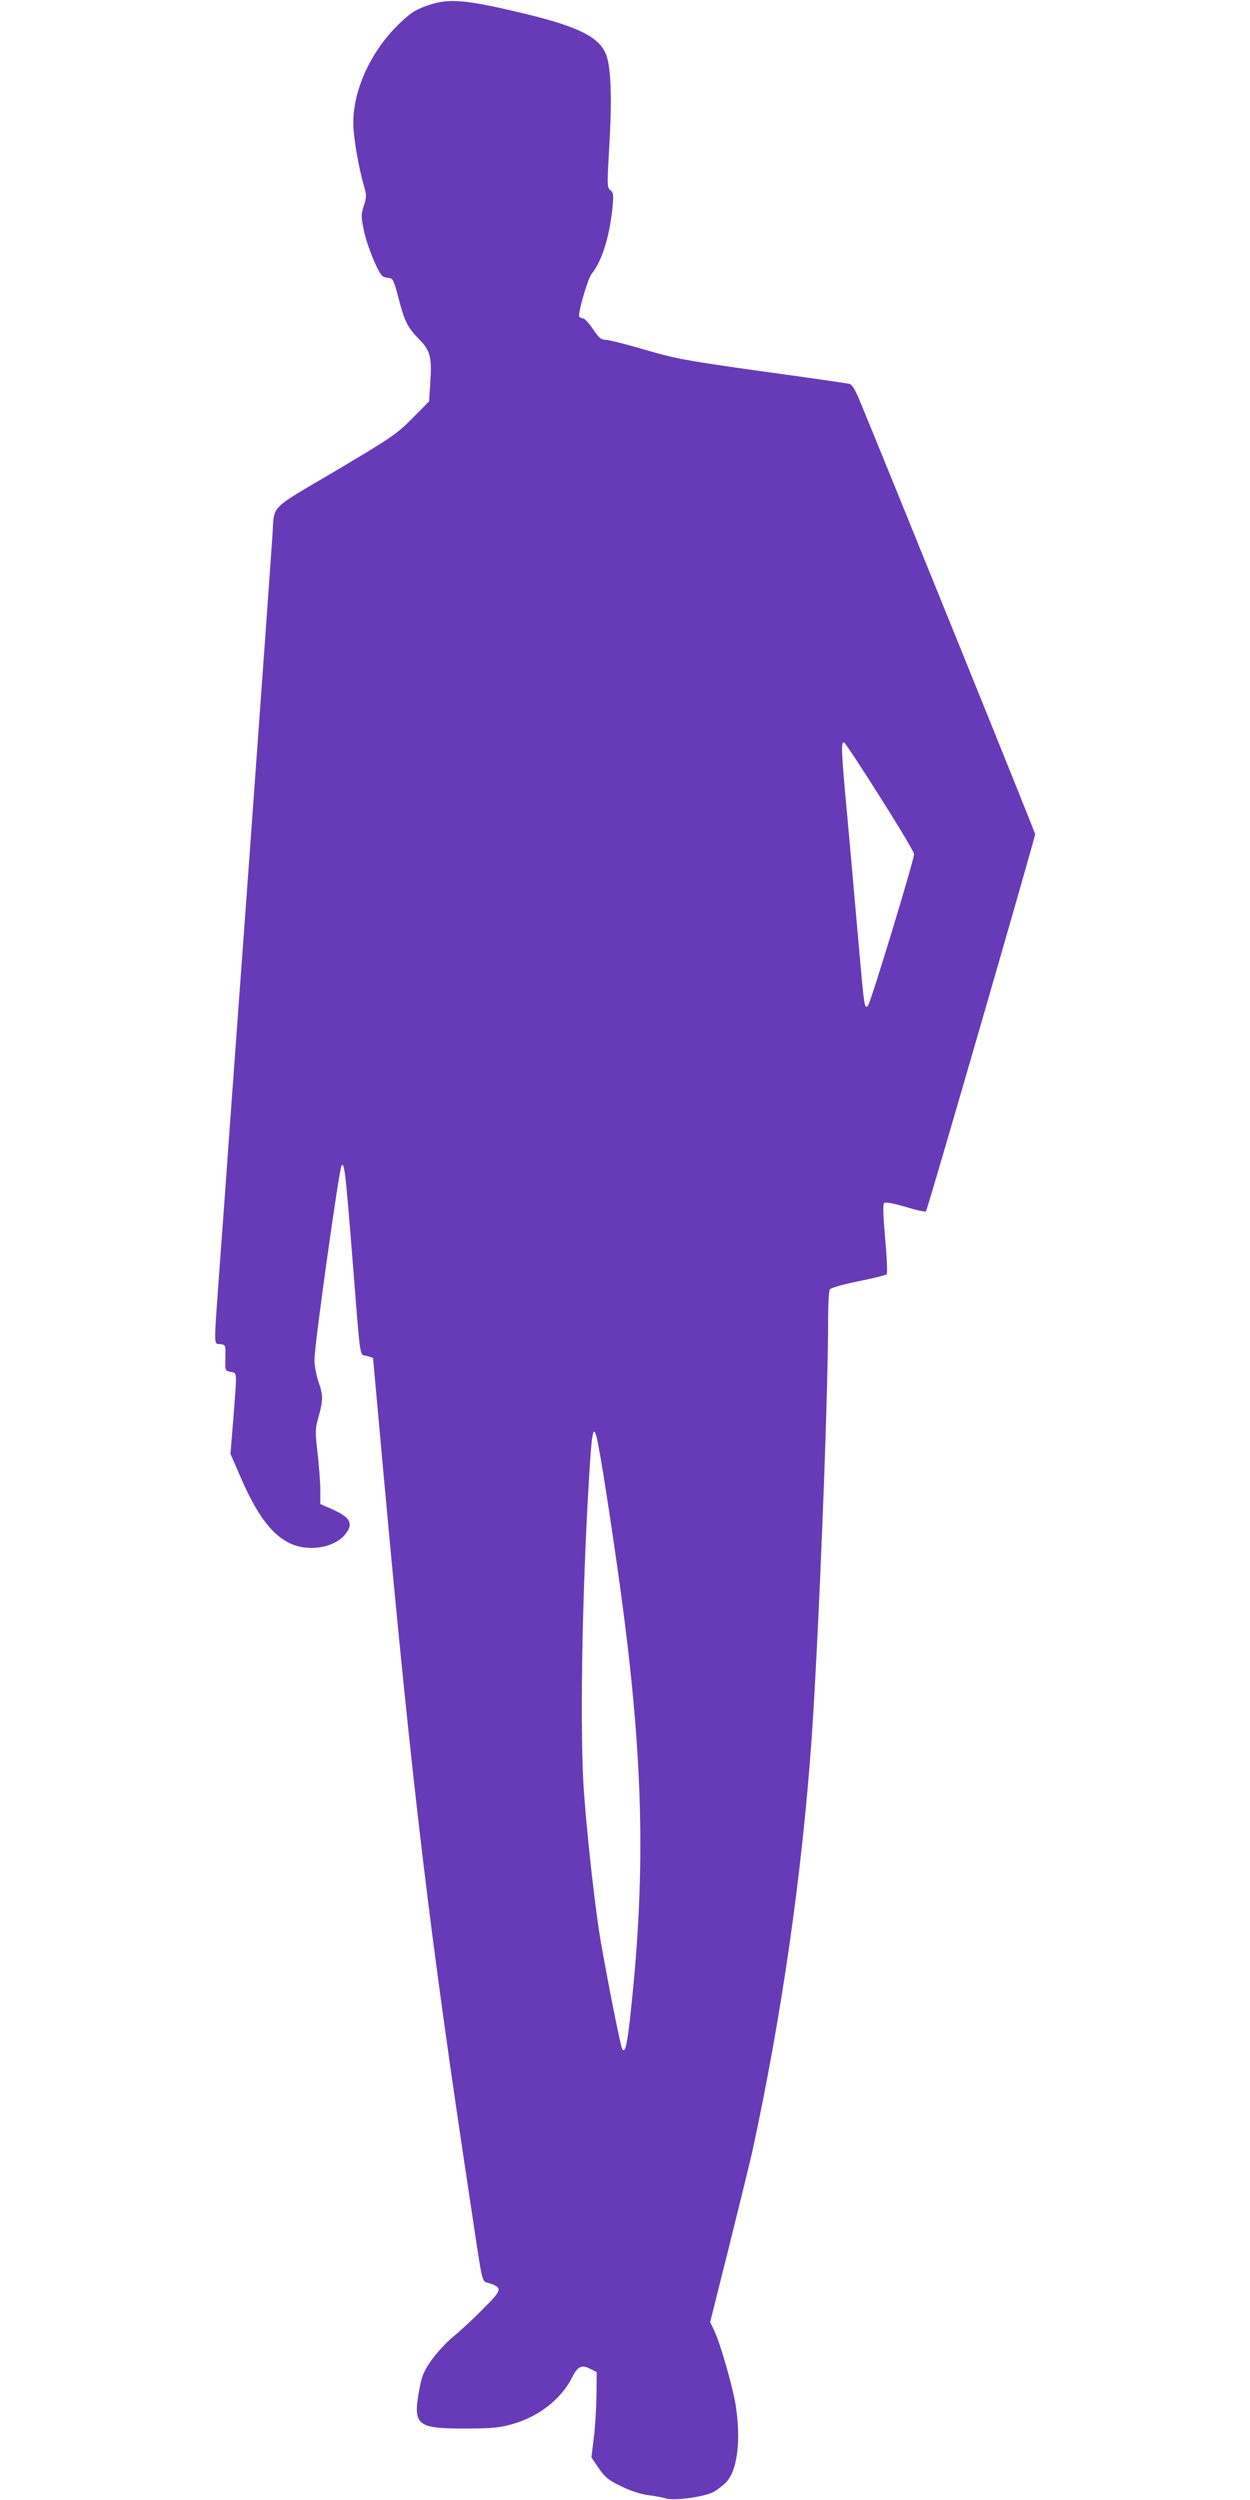 <?xml version="1.0" standalone="no"?>
<!DOCTYPE svg PUBLIC "-//W3C//DTD SVG 20010904//EN"
 "http://www.w3.org/TR/2001/REC-SVG-20010904/DTD/svg10.dtd">
<svg version="1.0" xmlns="http://www.w3.org/2000/svg"
 width="640pt" height="1280pt" viewBox="0 0 640 1280"
 preserveAspectRatio="xMidYMid meet">
<g transform="translate(0,1280) scale(0.1,-0.1)"
fill="#673ab7" stroke="none">
<path d="M2192 12773 c-59 -20 -86 -36 -139 -86 -150 -140 -245 -343 -244
-518 0 -74 28 -231 56 -327 12 -40 12 -52 -2 -95 -15 -45 -15 -55 1 -131 18
-83 74 -217 96 -231 7 -4 22 -8 34 -9 17 -1 24 -15 46 -101 31 -120 46 -151
107 -213 56 -57 65 -92 56 -222 l-6 -95 -86 -87 c-80 -81 -107 -99 -393 -269
-347 -205 -312 -169 -323 -329 -3 -47 -19 -269 -35 -495 -76 -1060 -102 -1415
-125 -1730 -14 -187 -38 -527 -55 -755 -16 -228 -41 -570 -55 -759 -31 -431
-32 -399 3 -403 27 -3 27 -4 26 -69 -2 -66 -2 -67 27 -73 34 -7 33 10 14 -235
l-15 -185 44 -101 c87 -206 166 -313 263 -358 97 -44 227 -21 282 49 42 54 25
85 -71 128 l-58 25 0 73 c0 40 -7 125 -14 189 -13 109 -13 122 5 185 24 86 24
111 -1 181 -11 32 -20 82 -20 113 0 73 127 981 139 993 14 14 19 -24 52 -433
47 -593 38 -532 77 -542 17 -5 32 -10 32 -11 0 -2 25 -275 55 -608 146 -1599
235 -2343 446 -3734 63 -421 54 -382 94 -395 69 -23 67 -33 -31 -131 -49 -50
-118 -114 -155 -144 -36 -30 -86 -85 -112 -122 -41 -60 -48 -79 -63 -163 -29
-168 -6 -185 241 -184 130 0 174 4 236 22 135 37 252 128 308 239 28 57 49 67
92 45 l34 -17 -1 -120 c-1 -66 -7 -164 -14 -219 l-12 -98 38 -56 c33 -47 50
-61 117 -93 48 -23 101 -40 135 -44 31 -4 72 -11 90 -17 42 -13 193 7 243 32
19 10 49 33 66 50 59 60 78 219 49 400 -17 99 -79 315 -109 377 l-21 44 97
387 c53 213 106 430 118 482 150 693 254 1412 304 2110 36 516 85 1736 85
2160 0 74 4 141 9 149 5 7 68 25 146 41 75 15 140 31 145 36 4 5 1 87 -8 182
-10 114 -12 176 -6 182 7 7 44 0 110 -19 54 -17 102 -27 105 -23 8 8 559 1914
559 1931 0 9 -730 1813 -902 2229 -22 52 -36 74 -51 77 -12 3 -213 32 -447 64
-391 55 -439 64 -597 110 -95 28 -186 51 -201 51 -24 0 -36 10 -66 55 -20 30
-43 55 -51 55 -7 0 -16 4 -19 8 -9 15 43 195 64 221 53 65 93 196 107 350 5
54 3 66 -12 77 -17 13 -17 25 -5 234 14 239 8 399 -17 461 -34 87 -137 140
-393 203 -320 78 -409 87 -518 49z m2314 -4054 c96 -151 174 -282 174 -292 0
-30 -222 -761 -236 -776 -18 -20 -19 -11 -49 329 -14 162 -39 441 -55 620 -34
366 -35 403 -18 398 6 -2 89 -128 184 -279z m-1441 -3328 c22 -111 83 -517
115 -754 107 -790 124 -1340 65 -1982 -29 -303 -41 -376 -59 -346 -9 13 -75
349 -111 556 -26 152 -66 502 -84 744 -23 290 -12 1005 24 1608 16 282 25 310
50 174z"/>
</g>
</svg>
